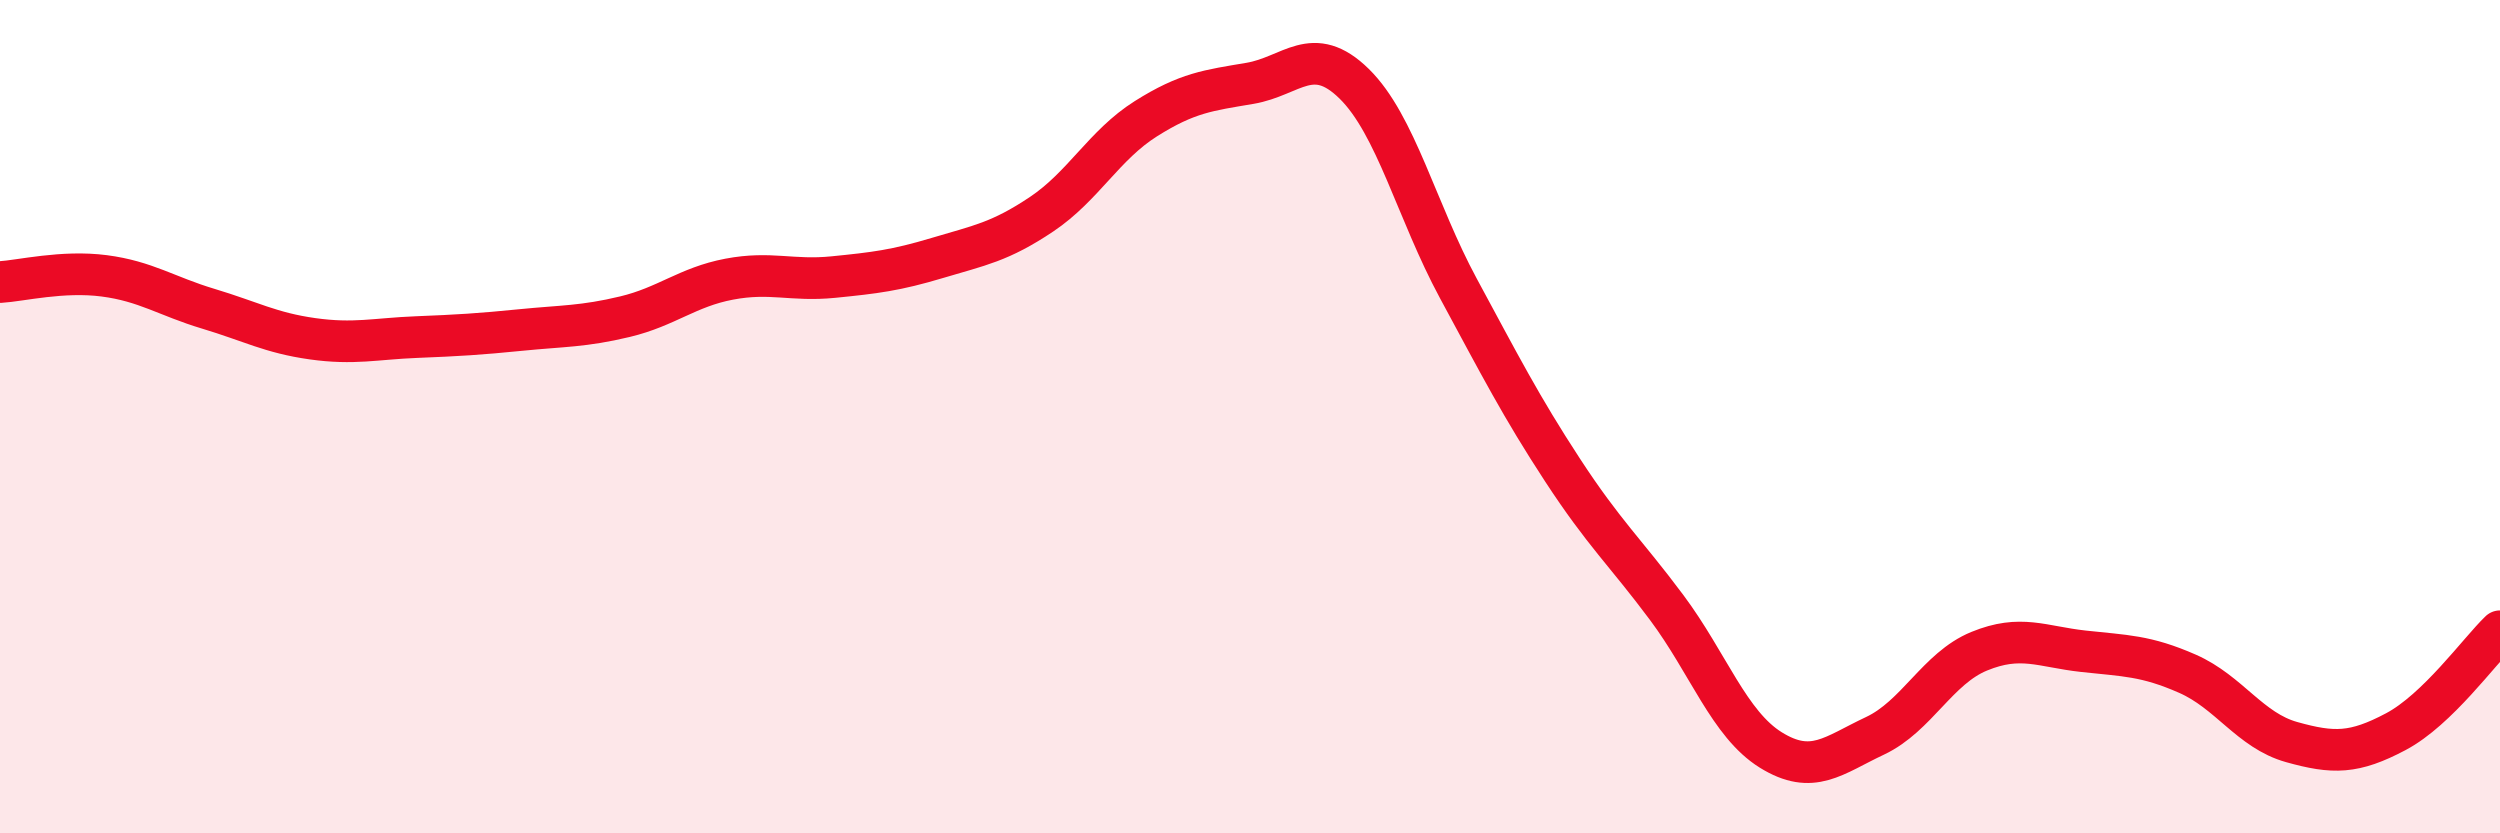 
    <svg width="60" height="20" viewBox="0 0 60 20" xmlns="http://www.w3.org/2000/svg">
      <path
        d="M 0,6.77 C 0.5,6.74 1.5,6.49 2.5,6.62 C 3.5,6.75 4,7.11 5,7.41 C 6,7.71 6.5,7.99 7.5,8.13 C 8.5,8.27 9,8.13 10,8.09 C 11,8.05 11.5,8.02 12.5,7.92 C 13.5,7.82 14,7.84 15,7.6 C 16,7.36 16.5,6.89 17.5,6.7 C 18.5,6.51 19,6.75 20,6.65 C 21,6.55 21.5,6.49 22.5,6.19 C 23.5,5.89 24,5.81 25,5.14 C 26,4.47 26.5,3.48 27.5,2.85 C 28.5,2.22 29,2.17 30,2 C 31,1.83 31.5,1.03 32.5,2.01 C 33.5,2.99 34,5.07 35,6.92 C 36,8.77 36.5,9.75 37.5,11.28 C 38.5,12.81 39,13.24 40,14.58 C 41,15.92 41.5,17.38 42.5,18 C 43.5,18.62 44,18.13 45,17.66 C 46,17.19 46.5,16.04 47.5,15.63 C 48.5,15.22 49,15.52 50,15.63 C 51,15.74 51.5,15.73 52.5,16.17 C 53.5,16.61 54,17.53 55,17.81 C 56,18.09 56.5,18.09 57.5,17.56 C 58.5,17.03 59.5,15.63 60,15.15L60 20L0 20Z"
        fill="#EB0A25"
        opacity="0.1"
        stroke-linecap="round"
        stroke-linejoin="round"
      />
      <path
        d="M 0,6.77 C 0.5,6.74 1.5,6.49 2.5,6.62 C 3.5,6.75 4,7.11 5,7.41 C 6,7.71 6.5,7.99 7.5,8.13 C 8.5,8.27 9,8.13 10,8.09 C 11,8.05 11.5,8.02 12.5,7.92 C 13.5,7.82 14,7.84 15,7.6 C 16,7.36 16.5,6.89 17.5,6.7 C 18.5,6.51 19,6.75 20,6.65 C 21,6.55 21.5,6.49 22.5,6.19 C 23.5,5.89 24,5.81 25,5.14 C 26,4.47 26.5,3.48 27.5,2.85 C 28.5,2.22 29,2.17 30,2 C 31,1.83 31.5,1.03 32.5,2.01 C 33.5,2.99 34,5.07 35,6.92 C 36,8.77 36.5,9.75 37.5,11.28 C 38.5,12.81 39,13.24 40,14.58 C 41,15.92 41.5,17.38 42.5,18 C 43.5,18.62 44,18.13 45,17.66 C 46,17.19 46.5,16.04 47.5,15.63 C 48.5,15.22 49,15.52 50,15.63 C 51,15.74 51.5,15.73 52.5,16.17 C 53.5,16.61 54,17.53 55,17.81 C 56,18.09 56.5,18.09 57.5,17.56 C 58.5,17.03 59.5,15.63 60,15.15"
        stroke="#EB0A25"
        stroke-width="1"
        fill="none"
        stroke-linecap="round"
        stroke-linejoin="round"
      />
    </svg>
  